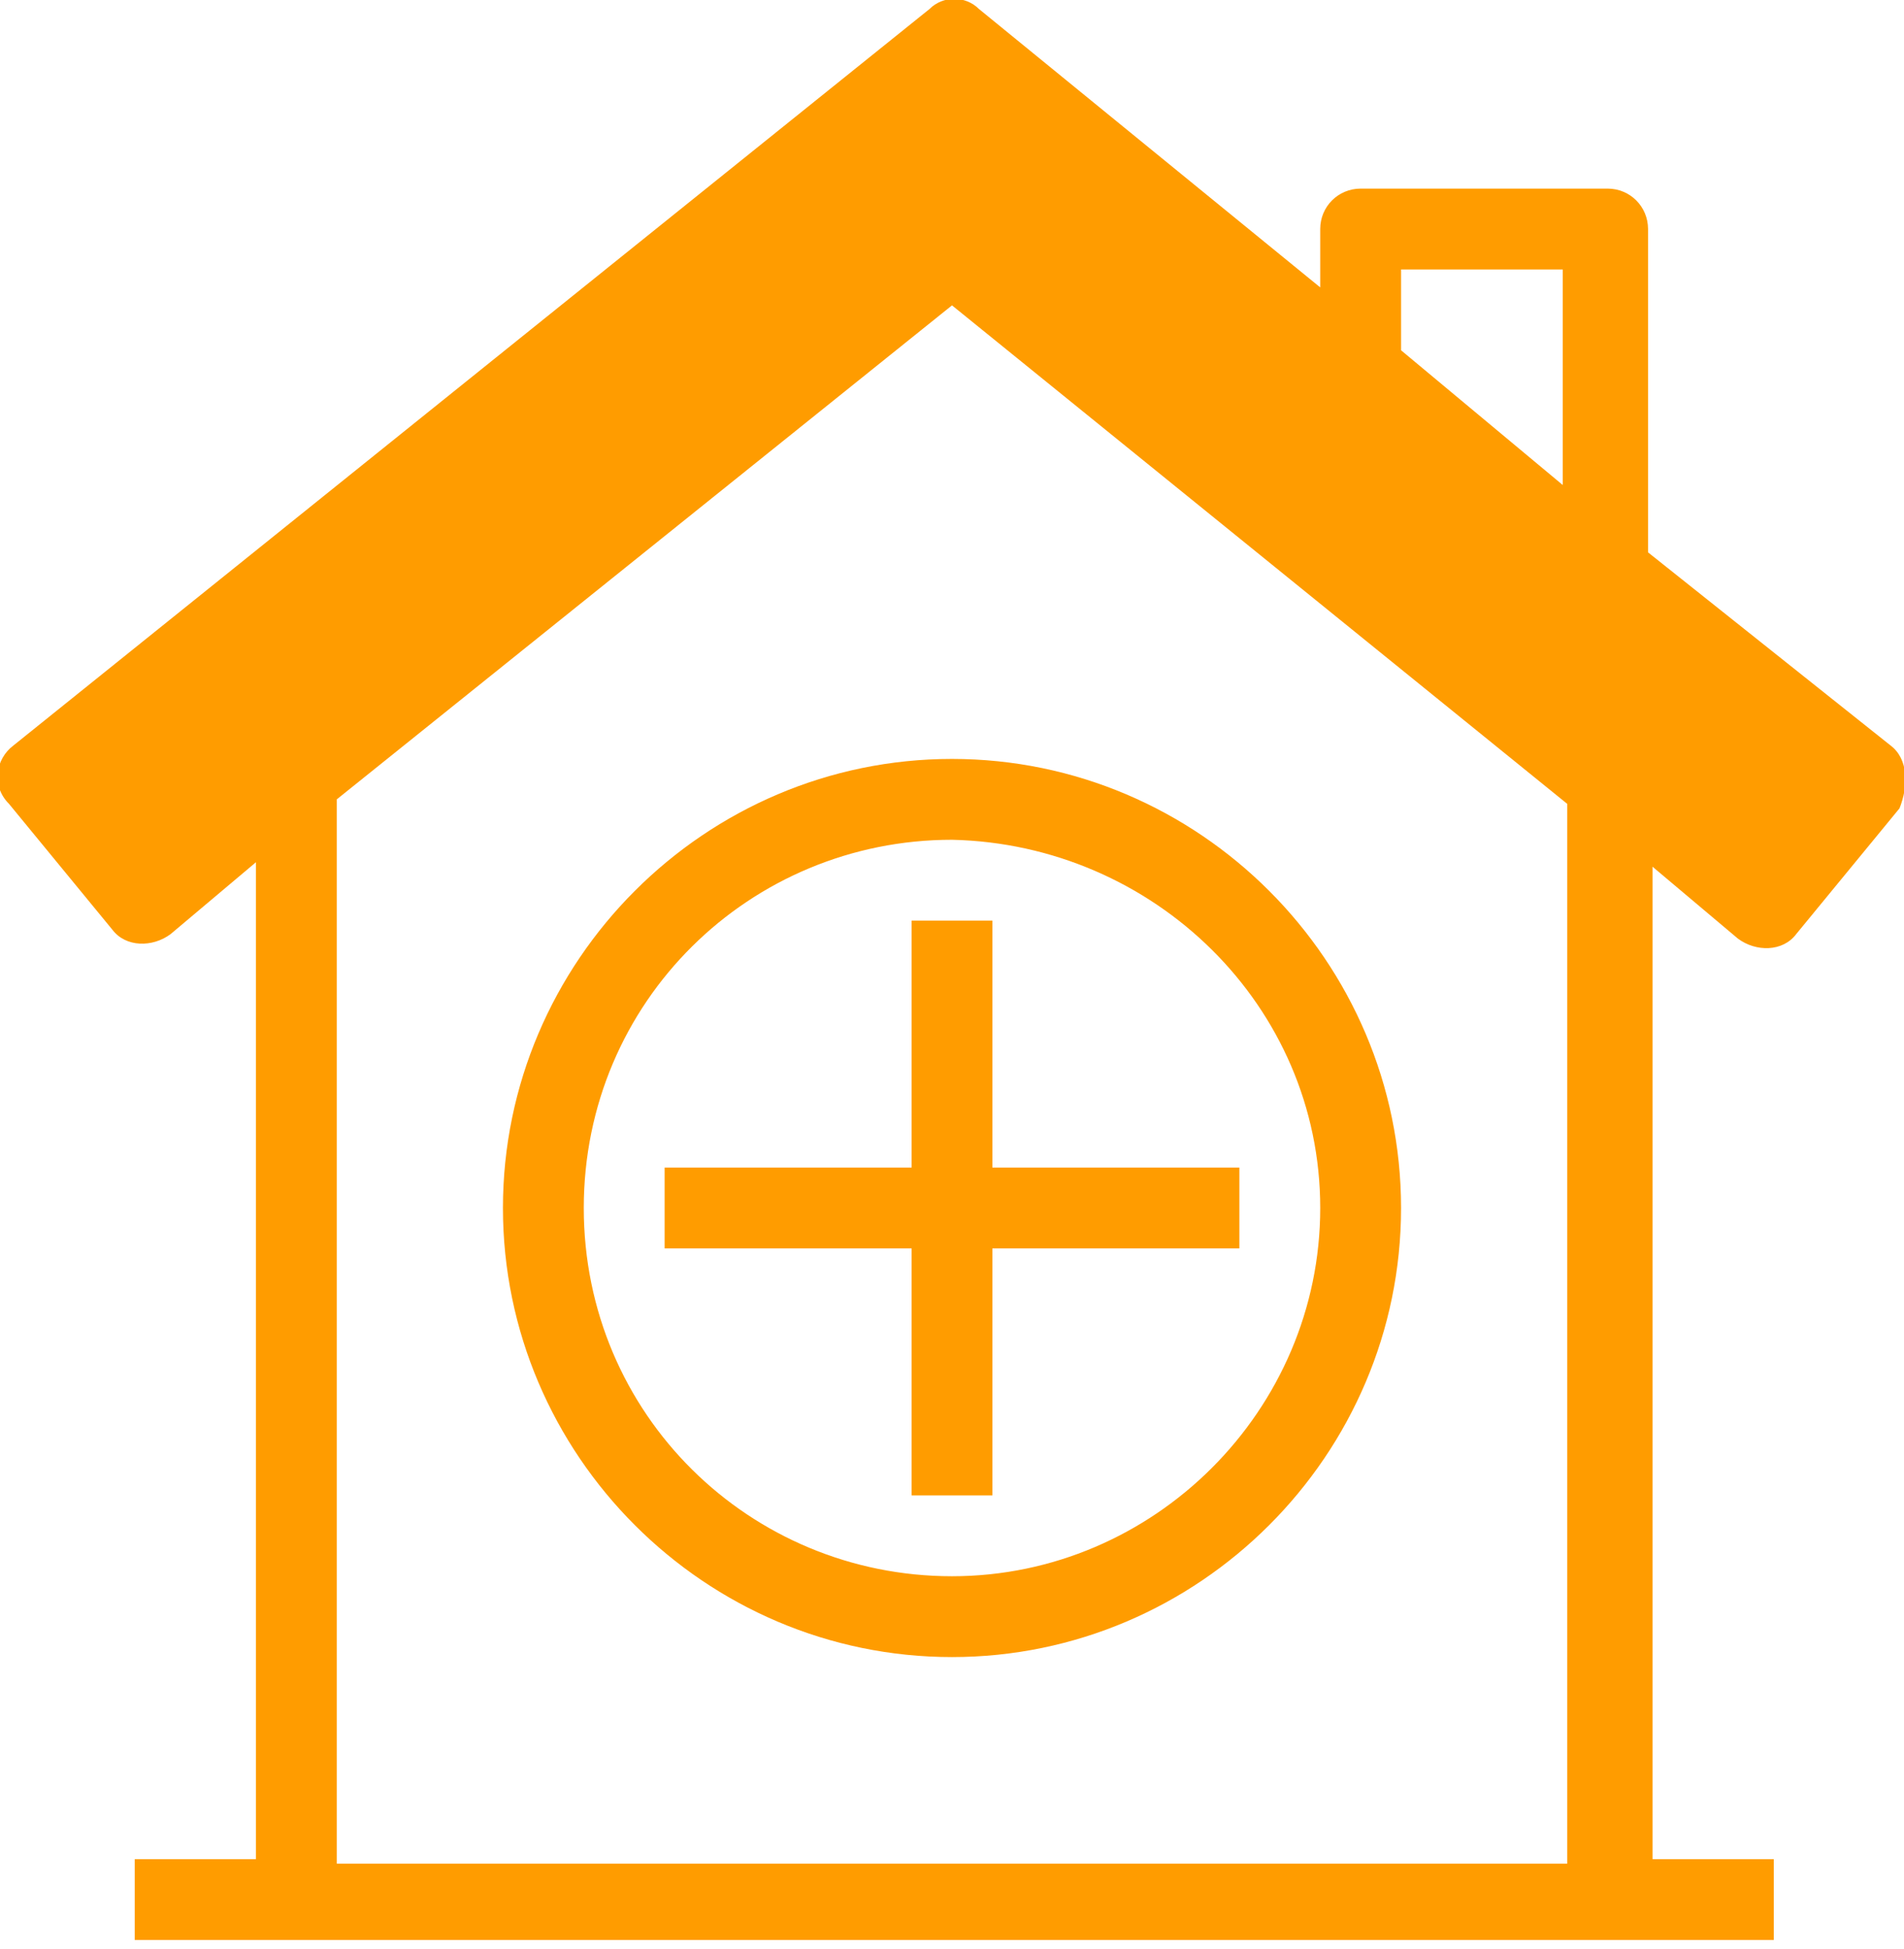 <?xml version="1.0" encoding="utf-8"?>
<!-- Generator: Adobe Illustrator 18.0.0, SVG Export Plug-In . SVG Version: 6.00 Build 0)  -->
<!DOCTYPE svg PUBLIC "-//W3C//DTD SVG 1.1//EN" "http://www.w3.org/Graphics/SVG/1.1/DTD/svg11.dtd">
<svg version="1.1" id="Layer_1" xmlns="http://www.w3.org/2000/svg" xmlns:xlink="http://www.w3.org/1999/xlink" x="0px" y="0px"
	 viewBox="0 0 42.4 43.4" enable-background="new 0 0 42.4 43.4" xml:space="preserve">
<g>
	<g>
		<path fill="#FF9C00" d="M11.2,26.9c0,5.5,4.5,10,10,10s10-4.5,10-10c0-5.5-4.5-10-10-10C15.7,16.9,11.2,21.4,11.2,26.9z
			 M29.4,26.9c0,4.5-3.7,8.2-8.2,8.2S13,31.5,13,26.9s3.7-8.2,8.2-8.2C25.7,18.8,29.4,22.4,29.4,26.9z"/>
		<path fill="#FF9C00" d="M20.3,20.6V26h-5.5v1.8h5.5v5.5h1.8v-5.5h5.5V26h-5.5v-5.5H20.3z"/>
		<path fill="#FF9C00" d="M42.1,16.6l-5.4-4.3V5.1c0-0.5-0.4-0.9-0.9-0.9h-5.5c-0.5,0-0.9,0.4-0.9,0.9v1.3l-7.6-6.2
			c-0.3-0.3-0.8-0.3-1.1,0L0.3,16.6c-0.4,0.3-0.5,0.9-0.1,1.3c0,0,0,0,0,0l2.3,2.8c0.3,0.4,0.9,0.4,1.3,0.1l1.9-1.6v22.2H3v1.8h36.5
			v-1.8h-2.7V19.3l1.9,1.6c0.4,0.3,1,0.3,1.3-0.1l2.3-2.8C42.5,17.5,42.5,16.9,42.1,16.6C42.1,16.6,42.1,16.6,42.1,16.6z M31.2,6
			h3.6v4.8l-3.6-3V6z M34.9,41.5H7.5V17.8L21.2,6.8l13.7,11.1V41.5z"/>
	</g>
</g>
</svg>
